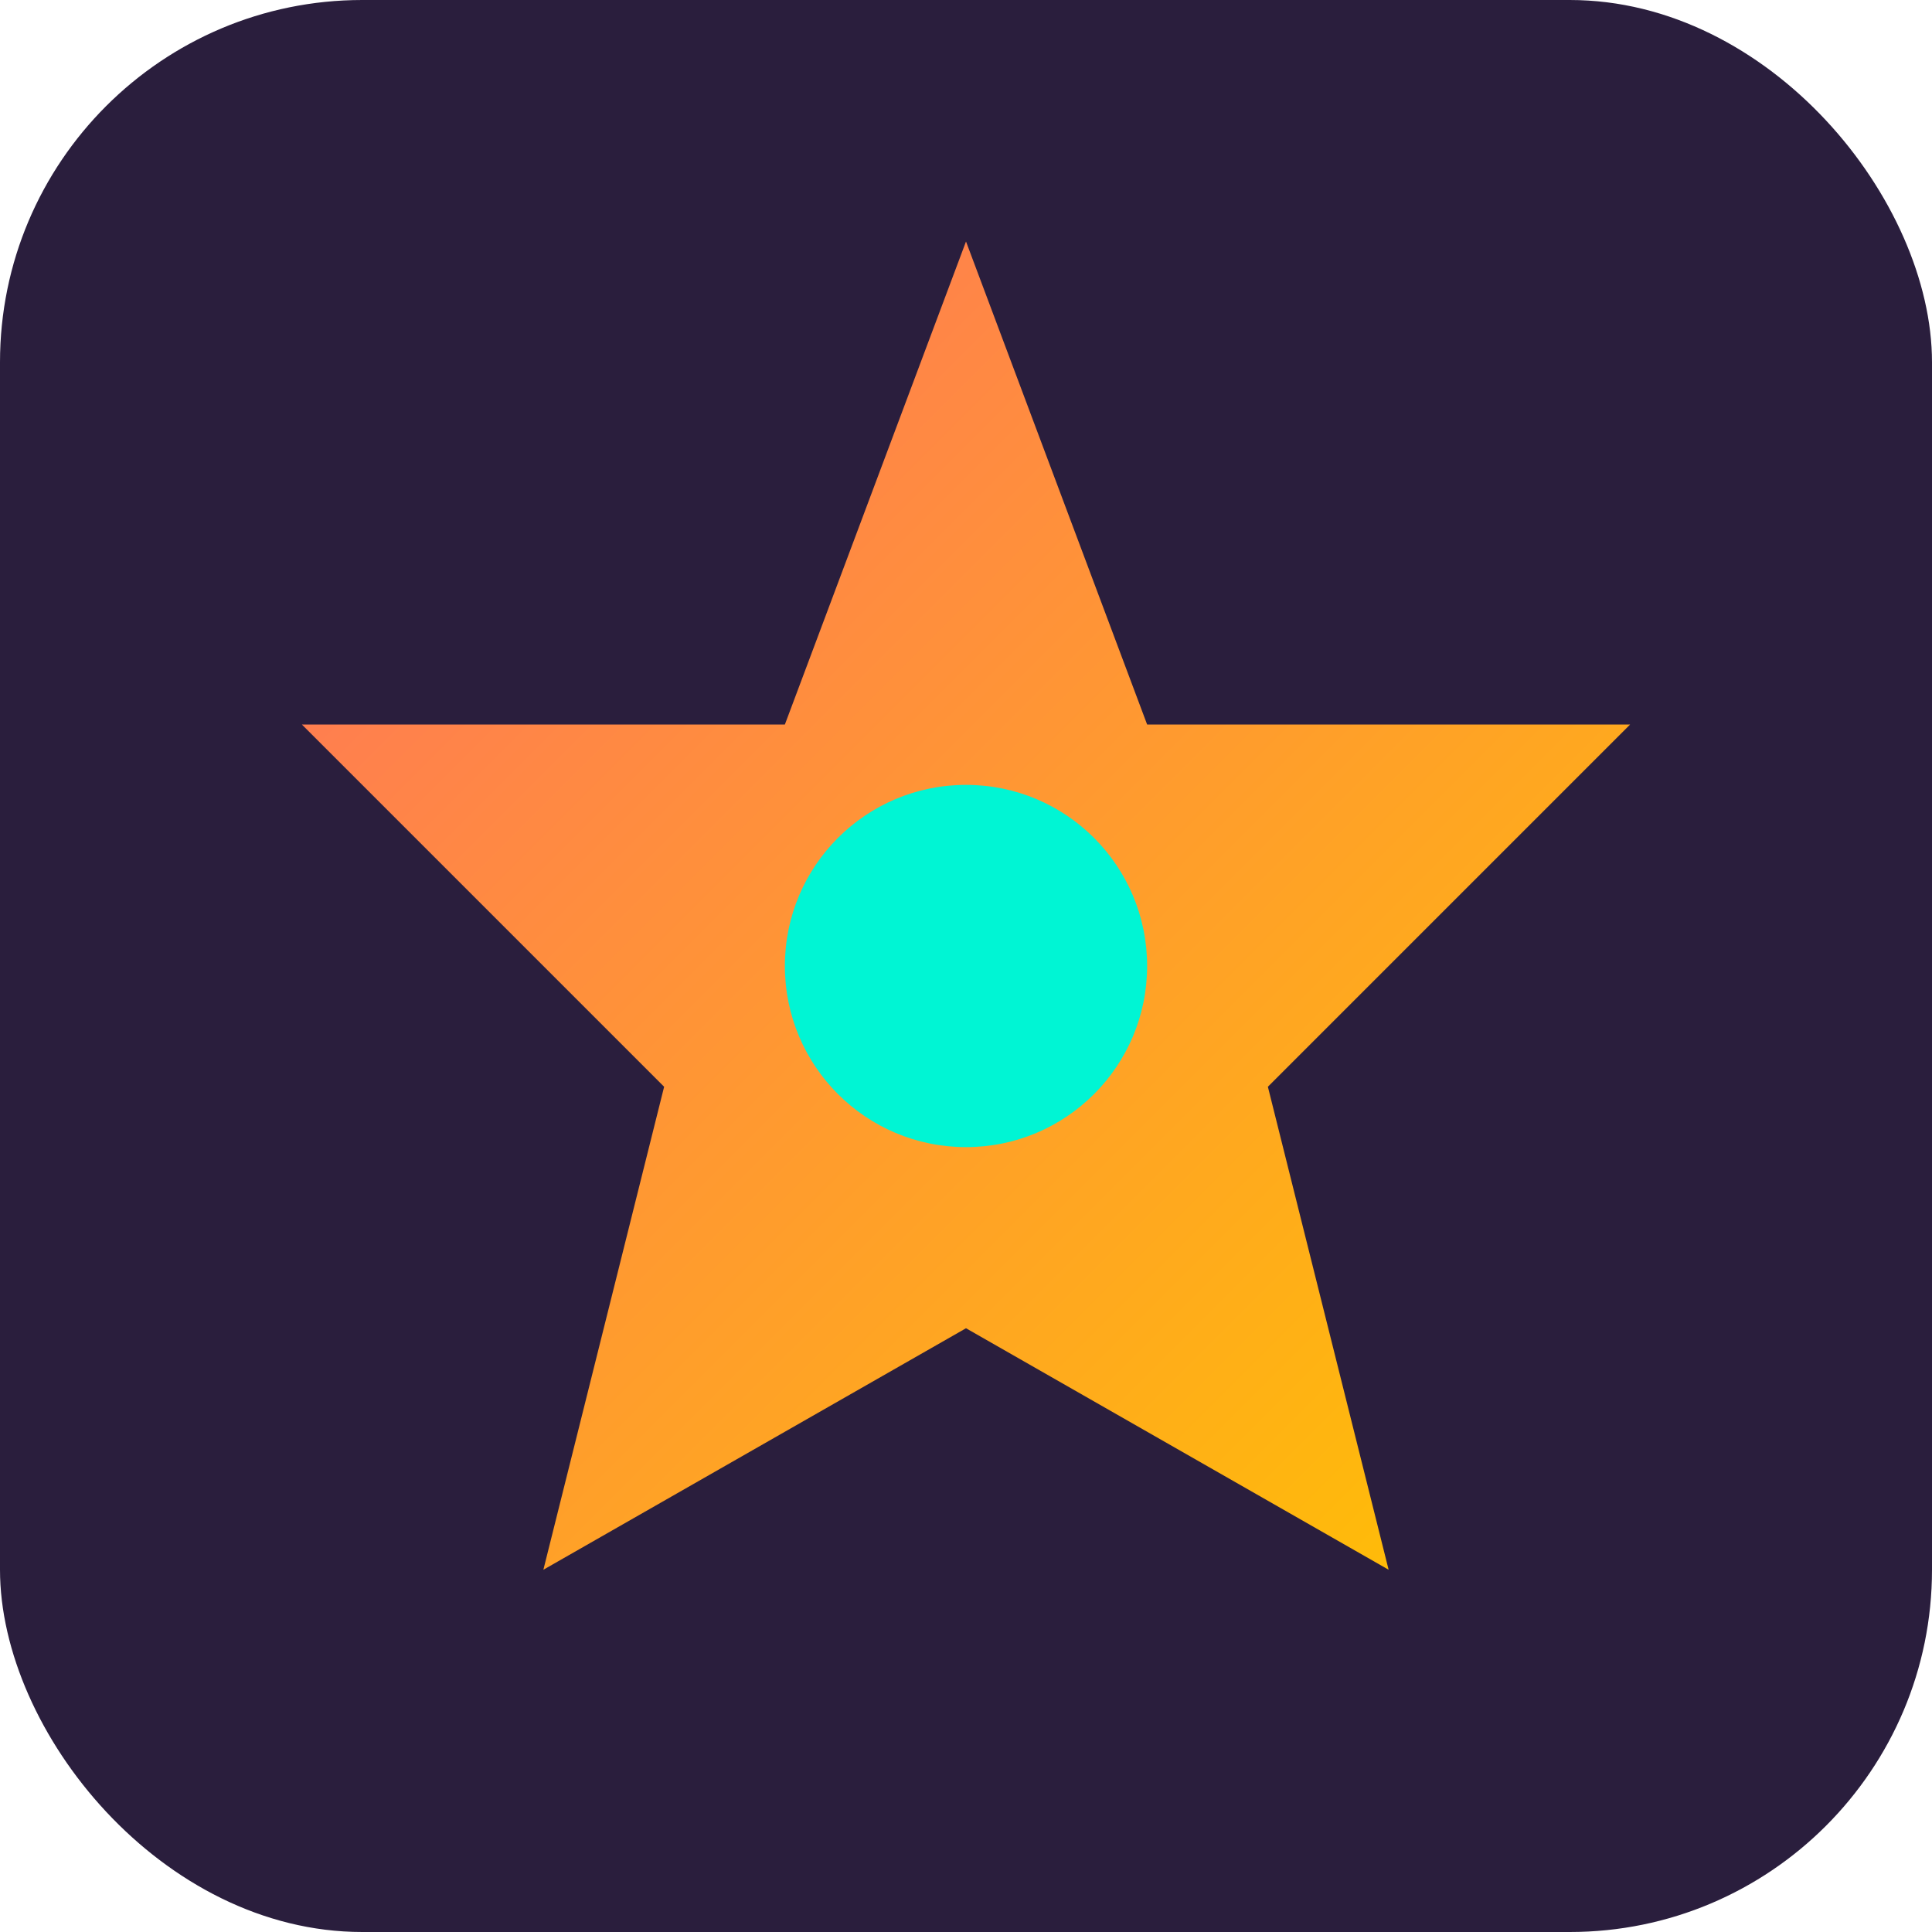 <svg xmlns="http://www.w3.org/2000/svg" width="32" height="32" viewBox="0 0 32 32">
  <defs>
    <linearGradient id="gradient" x1="0%" y1="0%" x2="100%" y2="100%">
      <stop offset="0%" stop-color="#FF6F61" />
      <stop offset="100%" stop-color="#FFC300" />
    </linearGradient>
  </defs>
  <rect width="32" height="32" rx="6" fill="#2A1E3D" />
  <polygon points="16,4 19,12 27,12 21,18 23,26 16,22 9,26 11,18 5,12 13,12" fill="url(#gradient)" />
  <circle cx="16" cy="16" r="3" fill="#00F5D4" />
</svg> 